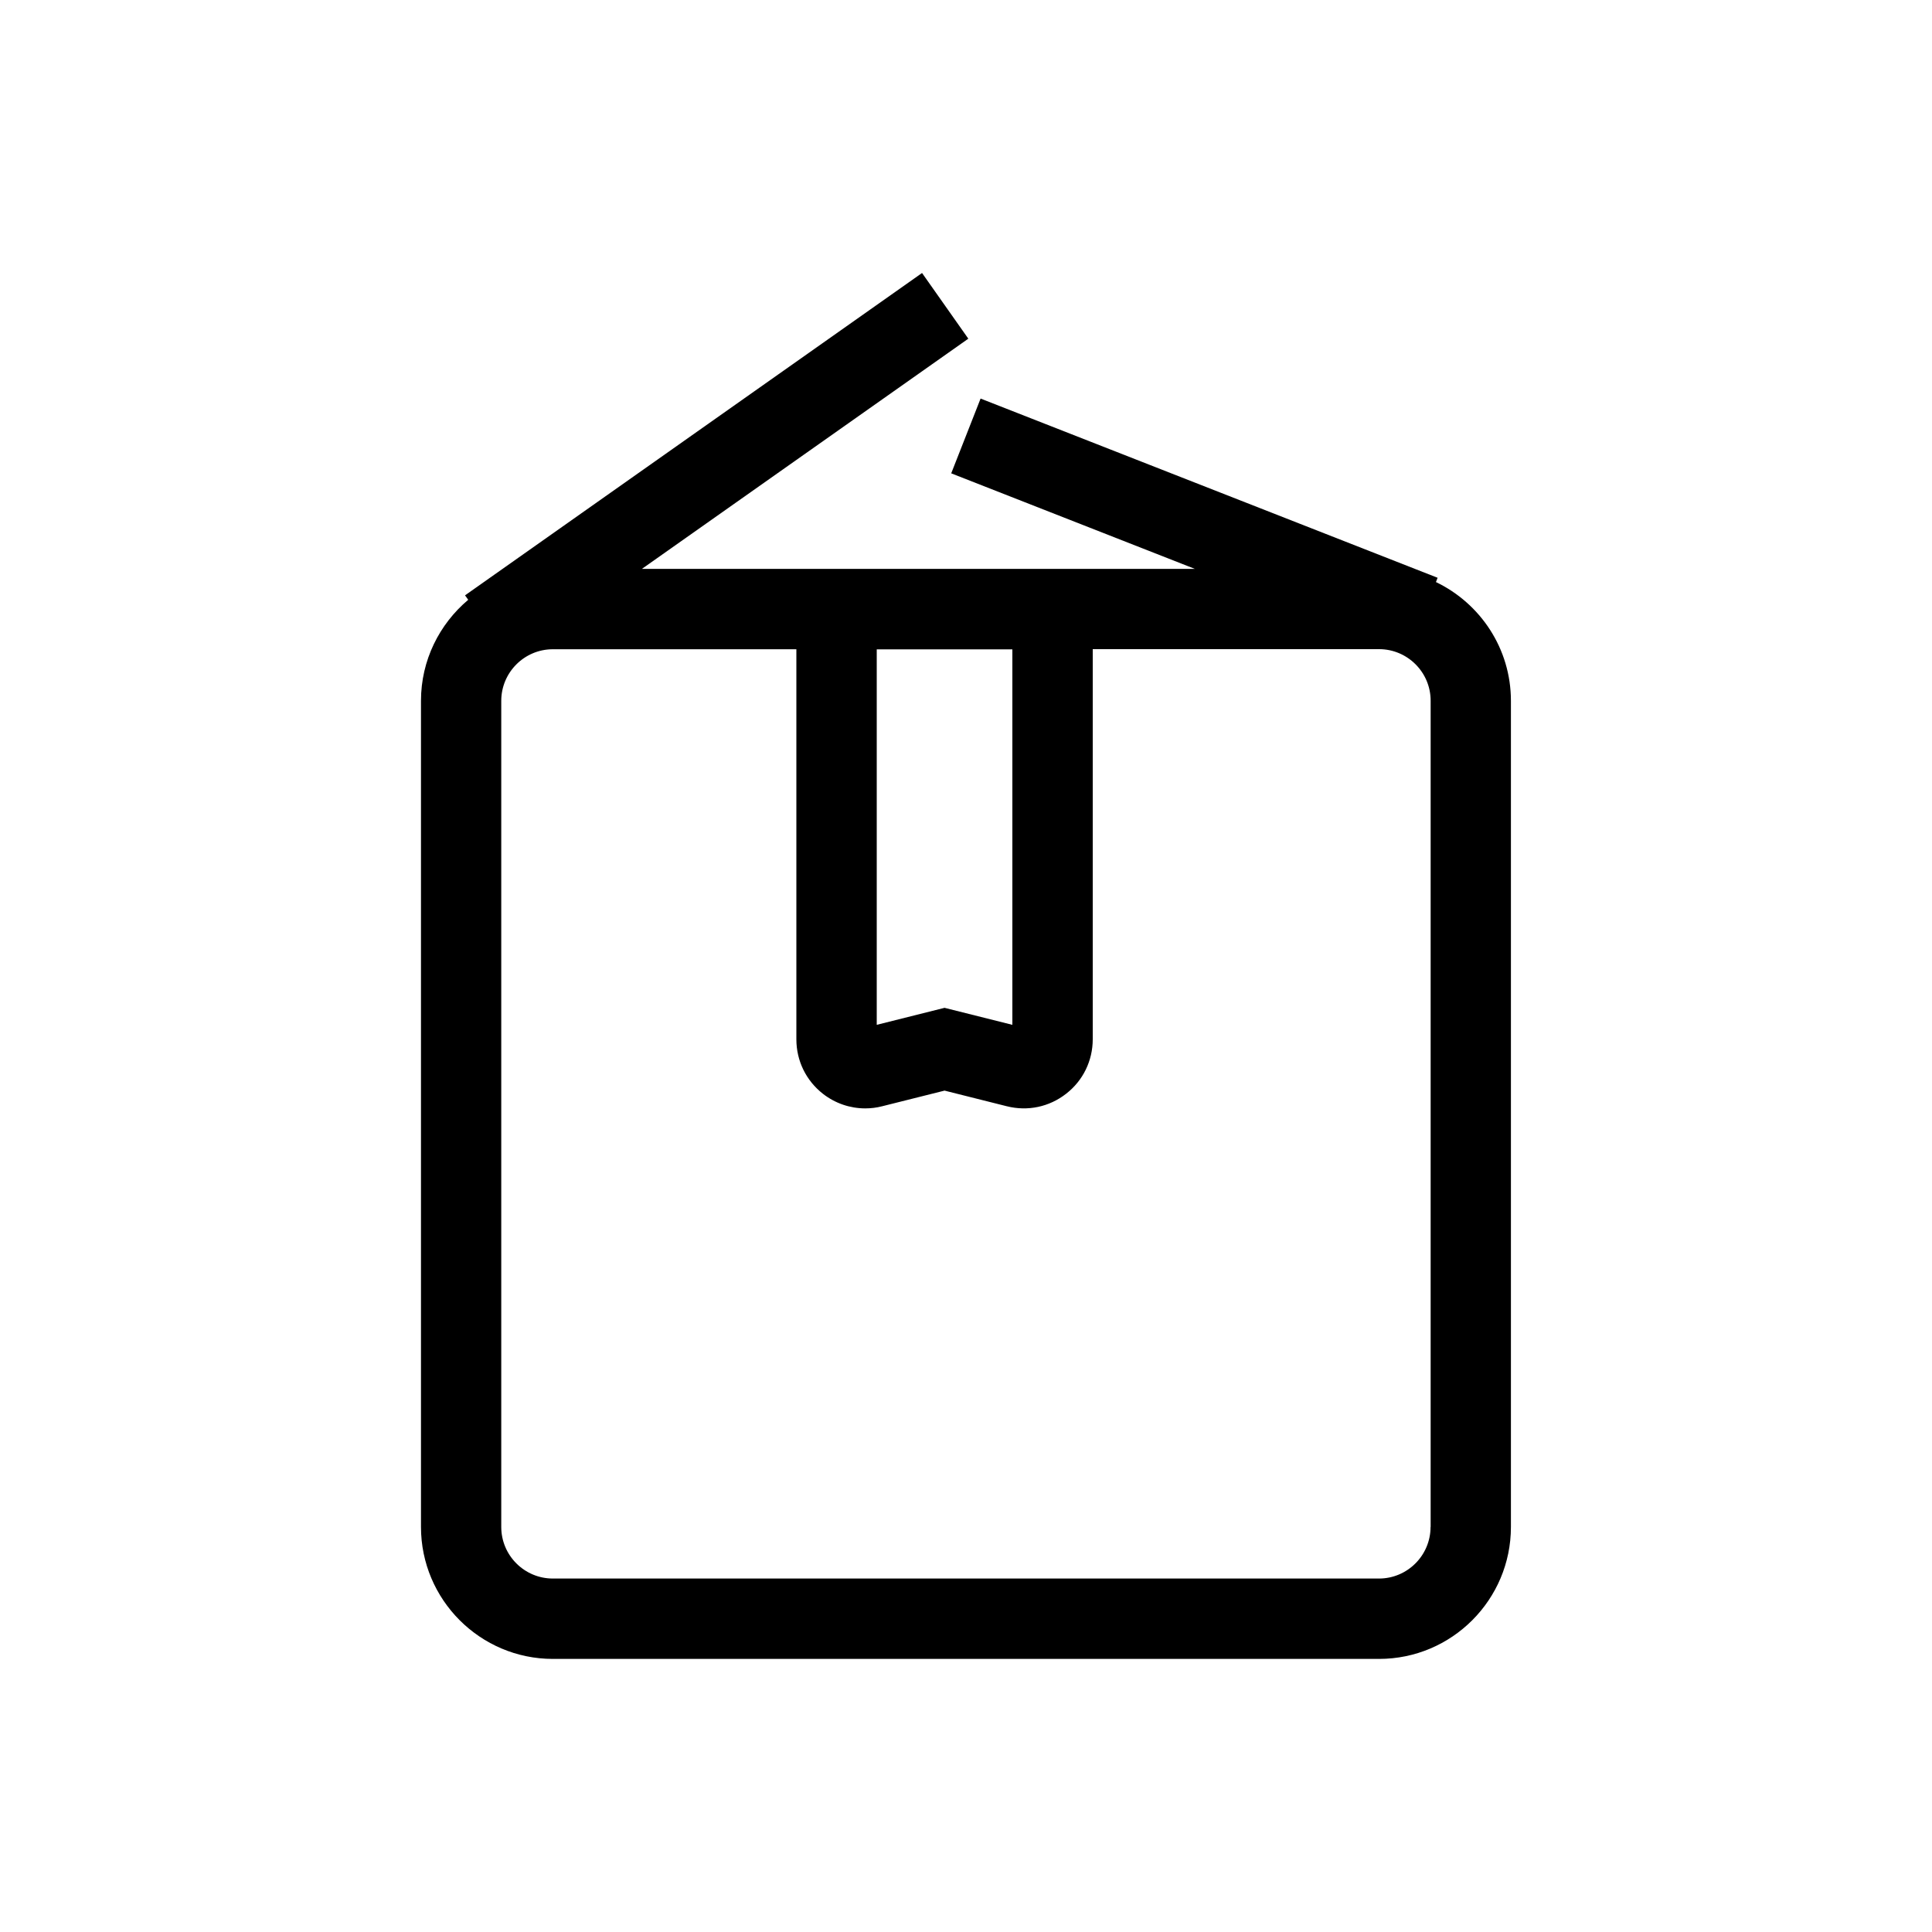 <?xml version="1.0" encoding="UTF-8"?>
<svg xmlns="http://www.w3.org/2000/svg" id="a" viewBox="0 0 200 200">
  <path d="M148.65,60.25l.17-.44-47.31-18.55-3.04,7.74,25.22,9.89h-57.24l33.79-23.83-4.79-6.8L48.14,61.63l.33,.46c-2.98,2.51-4.89,6.26-4.89,10.45v85.53c0,7.53,6.13,13.66,13.65,13.66h85.53c7.53,0,13.65-6.13,13.65-13.66V72.55c0-5.42-3.18-10.1-7.77-12.3Zm-43.85,6.96v38.88l-7.02-1.76-7.02,1.76v-38.87h14.05Zm43.29,90.86c0,2.94-2.39,5.34-5.34,5.34H57.23c-2.94,0-5.34-2.39-5.34-5.34V72.55c0-2.94,2.39-5.34,5.34-5.34h25.21v40.38c0,2.22,1,4.27,2.75,5.64,1.27,.99,2.81,1.51,4.38,1.51,.58,0,1.17-.07,1.75-.22l6.46-1.62,6.45,1.62c2.16,.54,4.39,.07,6.14-1.3,1.75-1.36,2.75-3.42,2.75-5.64v-40.38h29.64c2.94,0,5.34,2.39,5.34,5.34v85.53Z"></path>
</svg>
